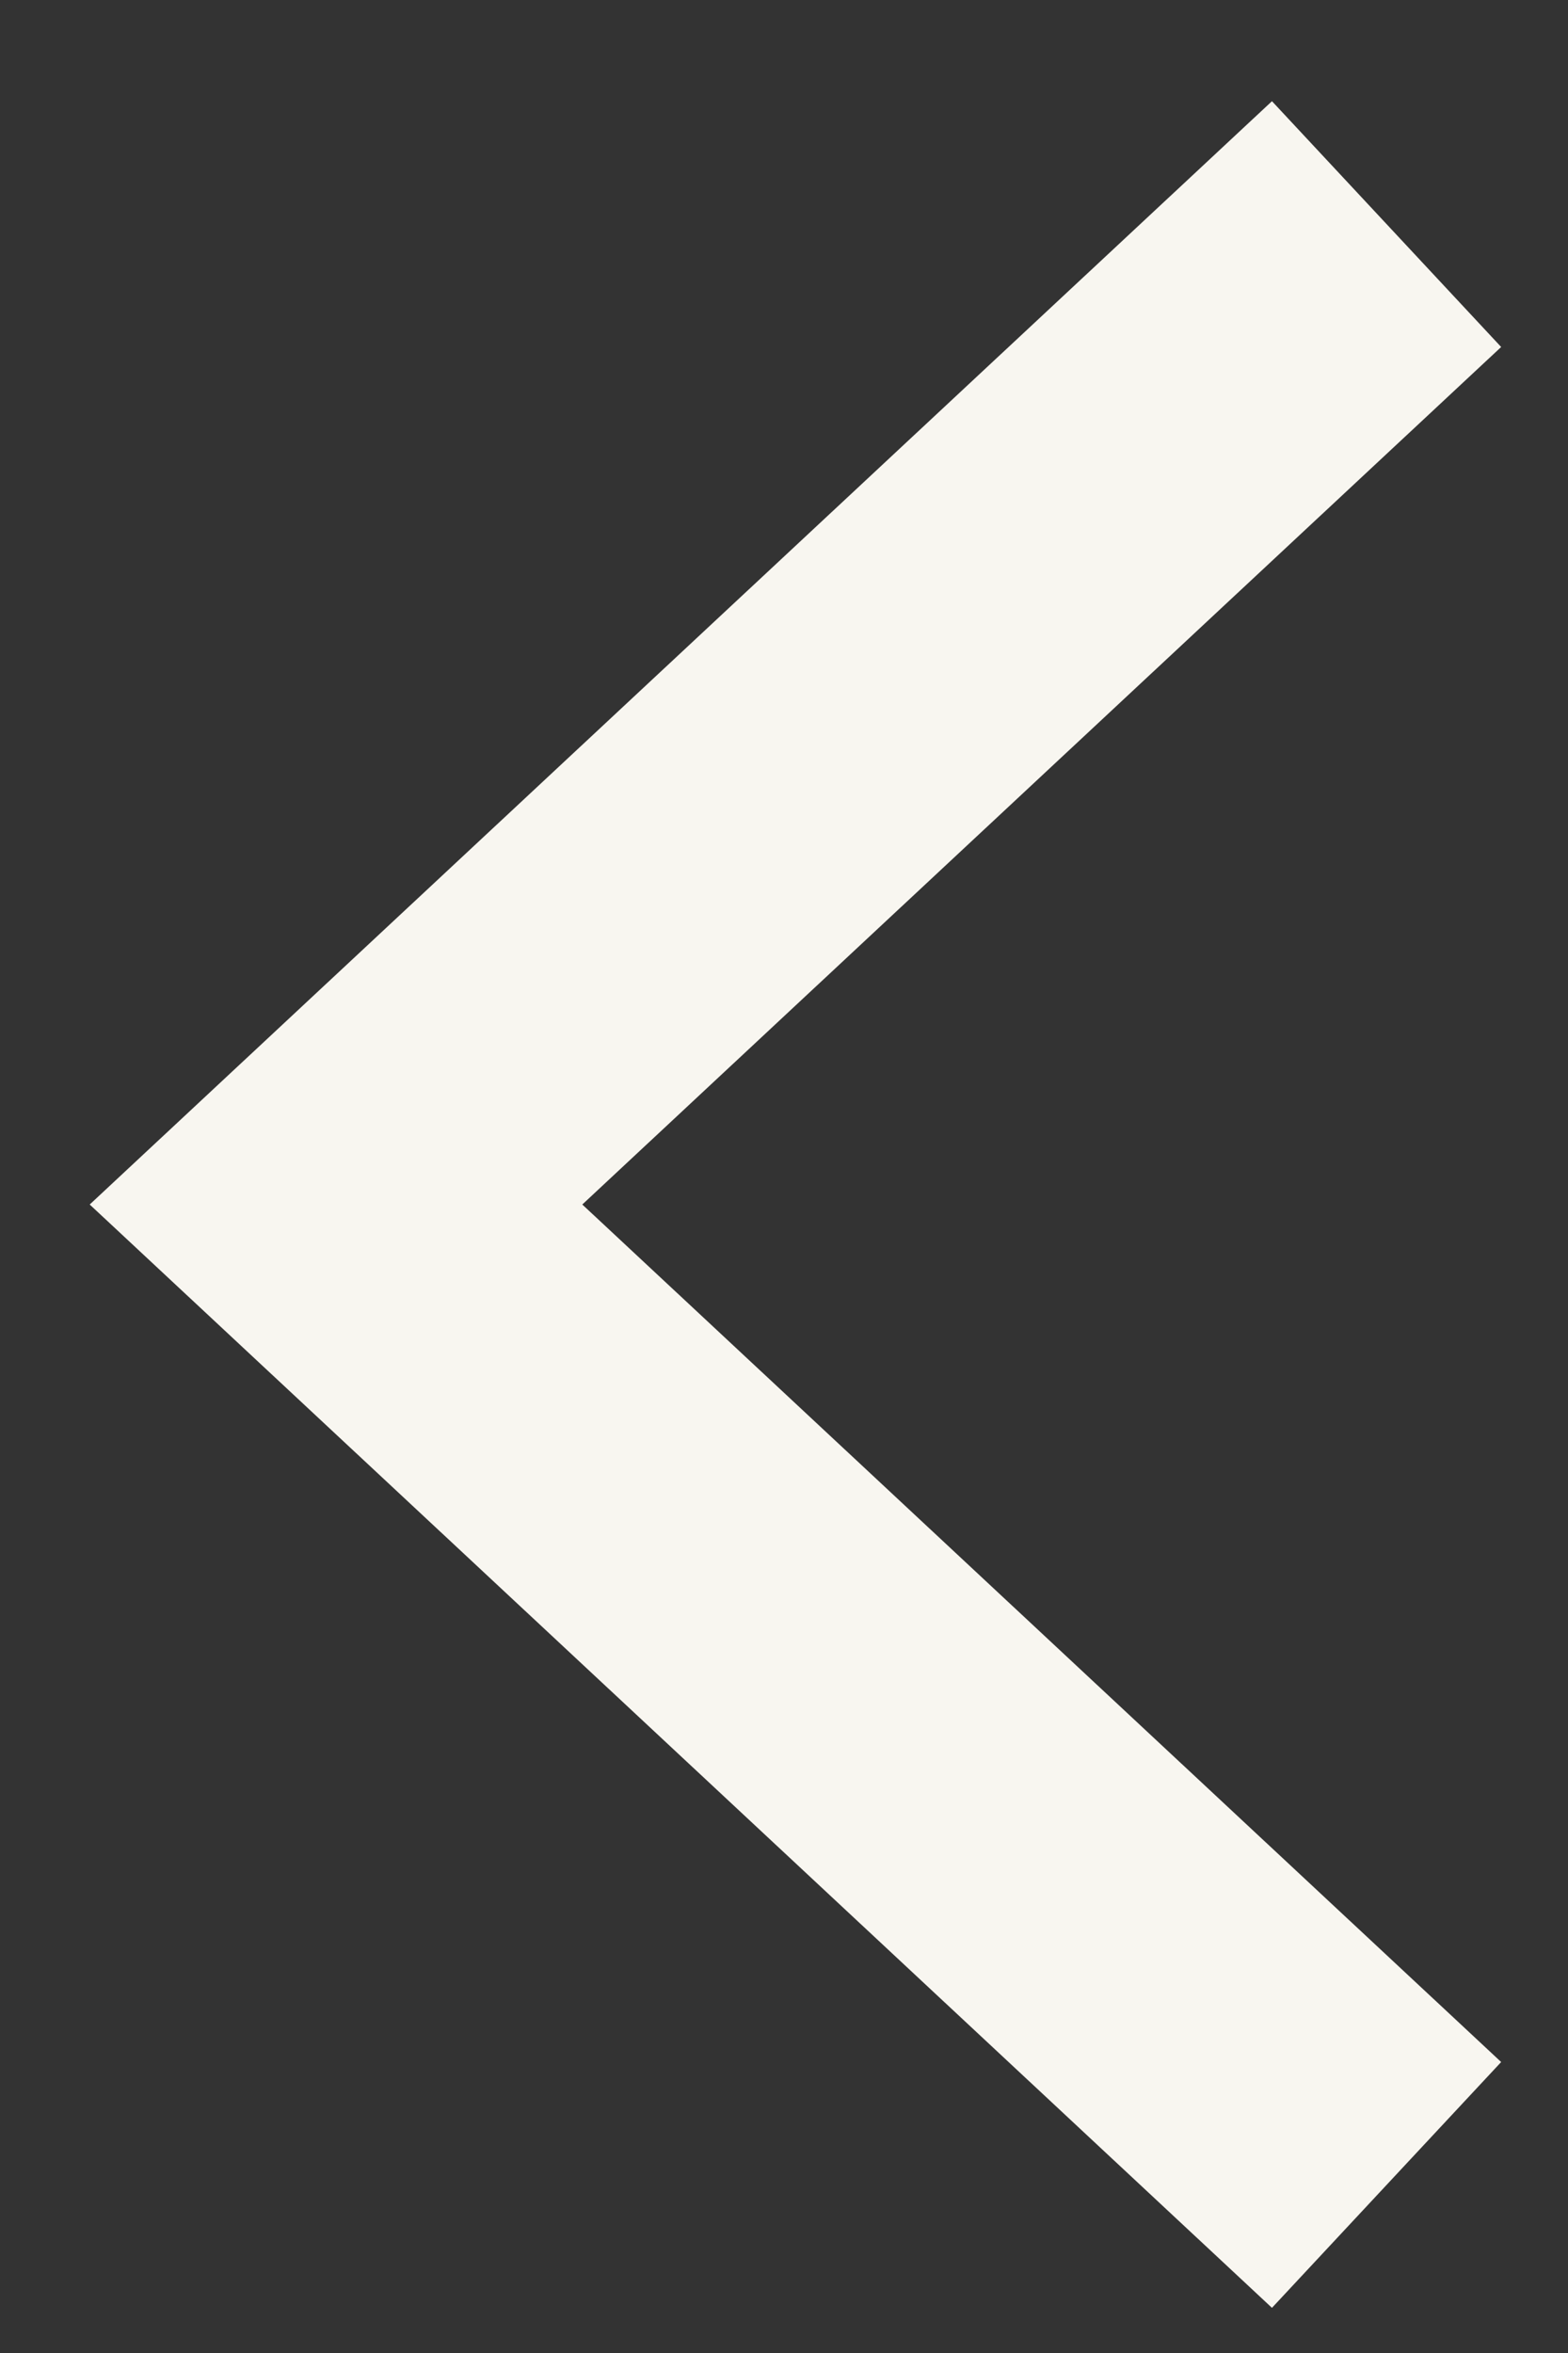 <?xml version="1.0" encoding="UTF-8"?> <svg xmlns="http://www.w3.org/2000/svg" width="14" height="21" viewBox="0 0 14 21" fill="none"><rect x="0" y="0" width="14" height="21" fill="#333333" stroke="none"/><path d="M12.38 2L3 10.75L12.38 19.5" stroke="#F8F6F0" stroke-width="3"></path></svg> 